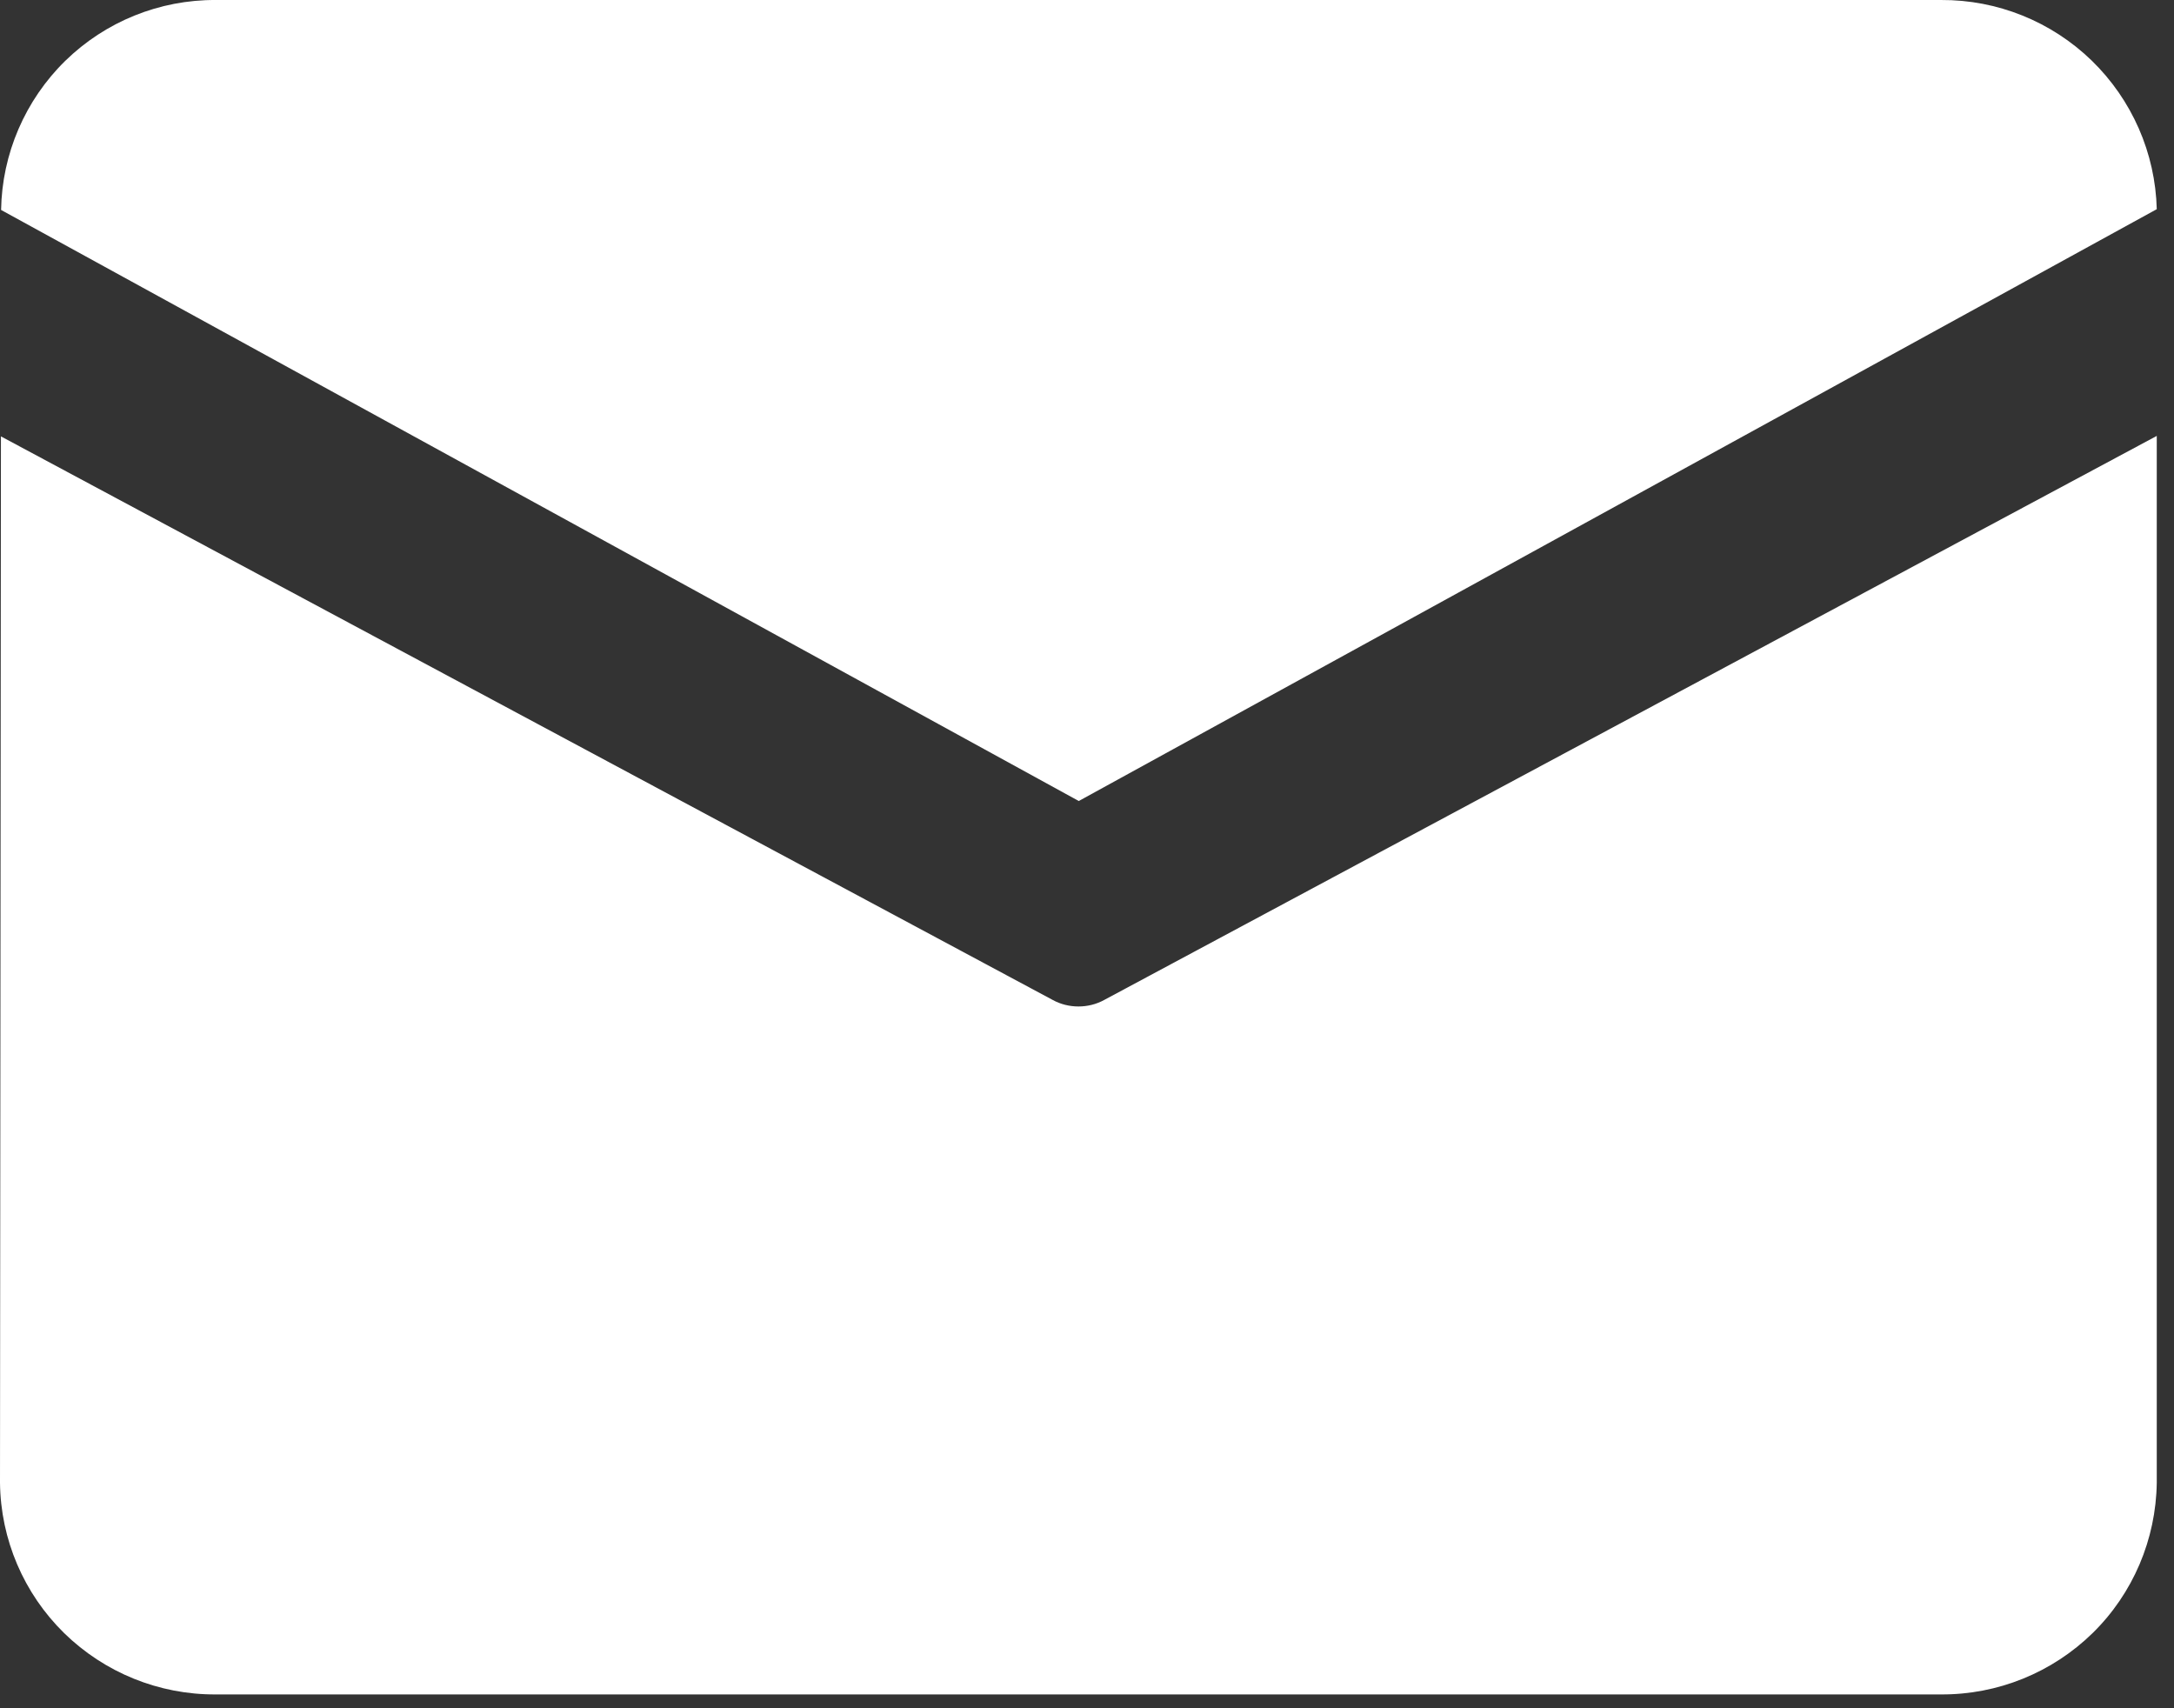 <svg width="14" height="11" viewBox="0 0 14 11" fill="none" xmlns="http://www.w3.org/2000/svg">
<rect x="0" y="0" width="14" height="11" fill="#333333" stroke="none"/>
<path id="&#232;&#183;&#175;&#229;&#190;&#132; 21395" d="M1.389 2.00677e-05H12.5C12.862 -0.002 13.21 0.138 13.47 0.39C13.729 0.642 13.88 0.985 13.889 1.347L6.947 5.158L0.007 1.352C0.013 0.99 0.162 0.645 0.42 0.392C0.679 0.139 1.027 -0.002 1.389 2.00677e-05ZM0.006 2.81L0 9.548C0.004 9.913 0.153 10.261 0.413 10.516C0.674 10.771 1.024 10.913 1.389 10.911H12.5C12.865 10.913 13.215 10.771 13.476 10.516C13.736 10.261 13.884 9.913 13.889 9.548V2.807L7.111 6.439C7.06 6.467 7.003 6.481 6.945 6.481C6.887 6.481 6.83 6.467 6.779 6.439L0.006 2.81Z" fill="white"/>
</svg>
